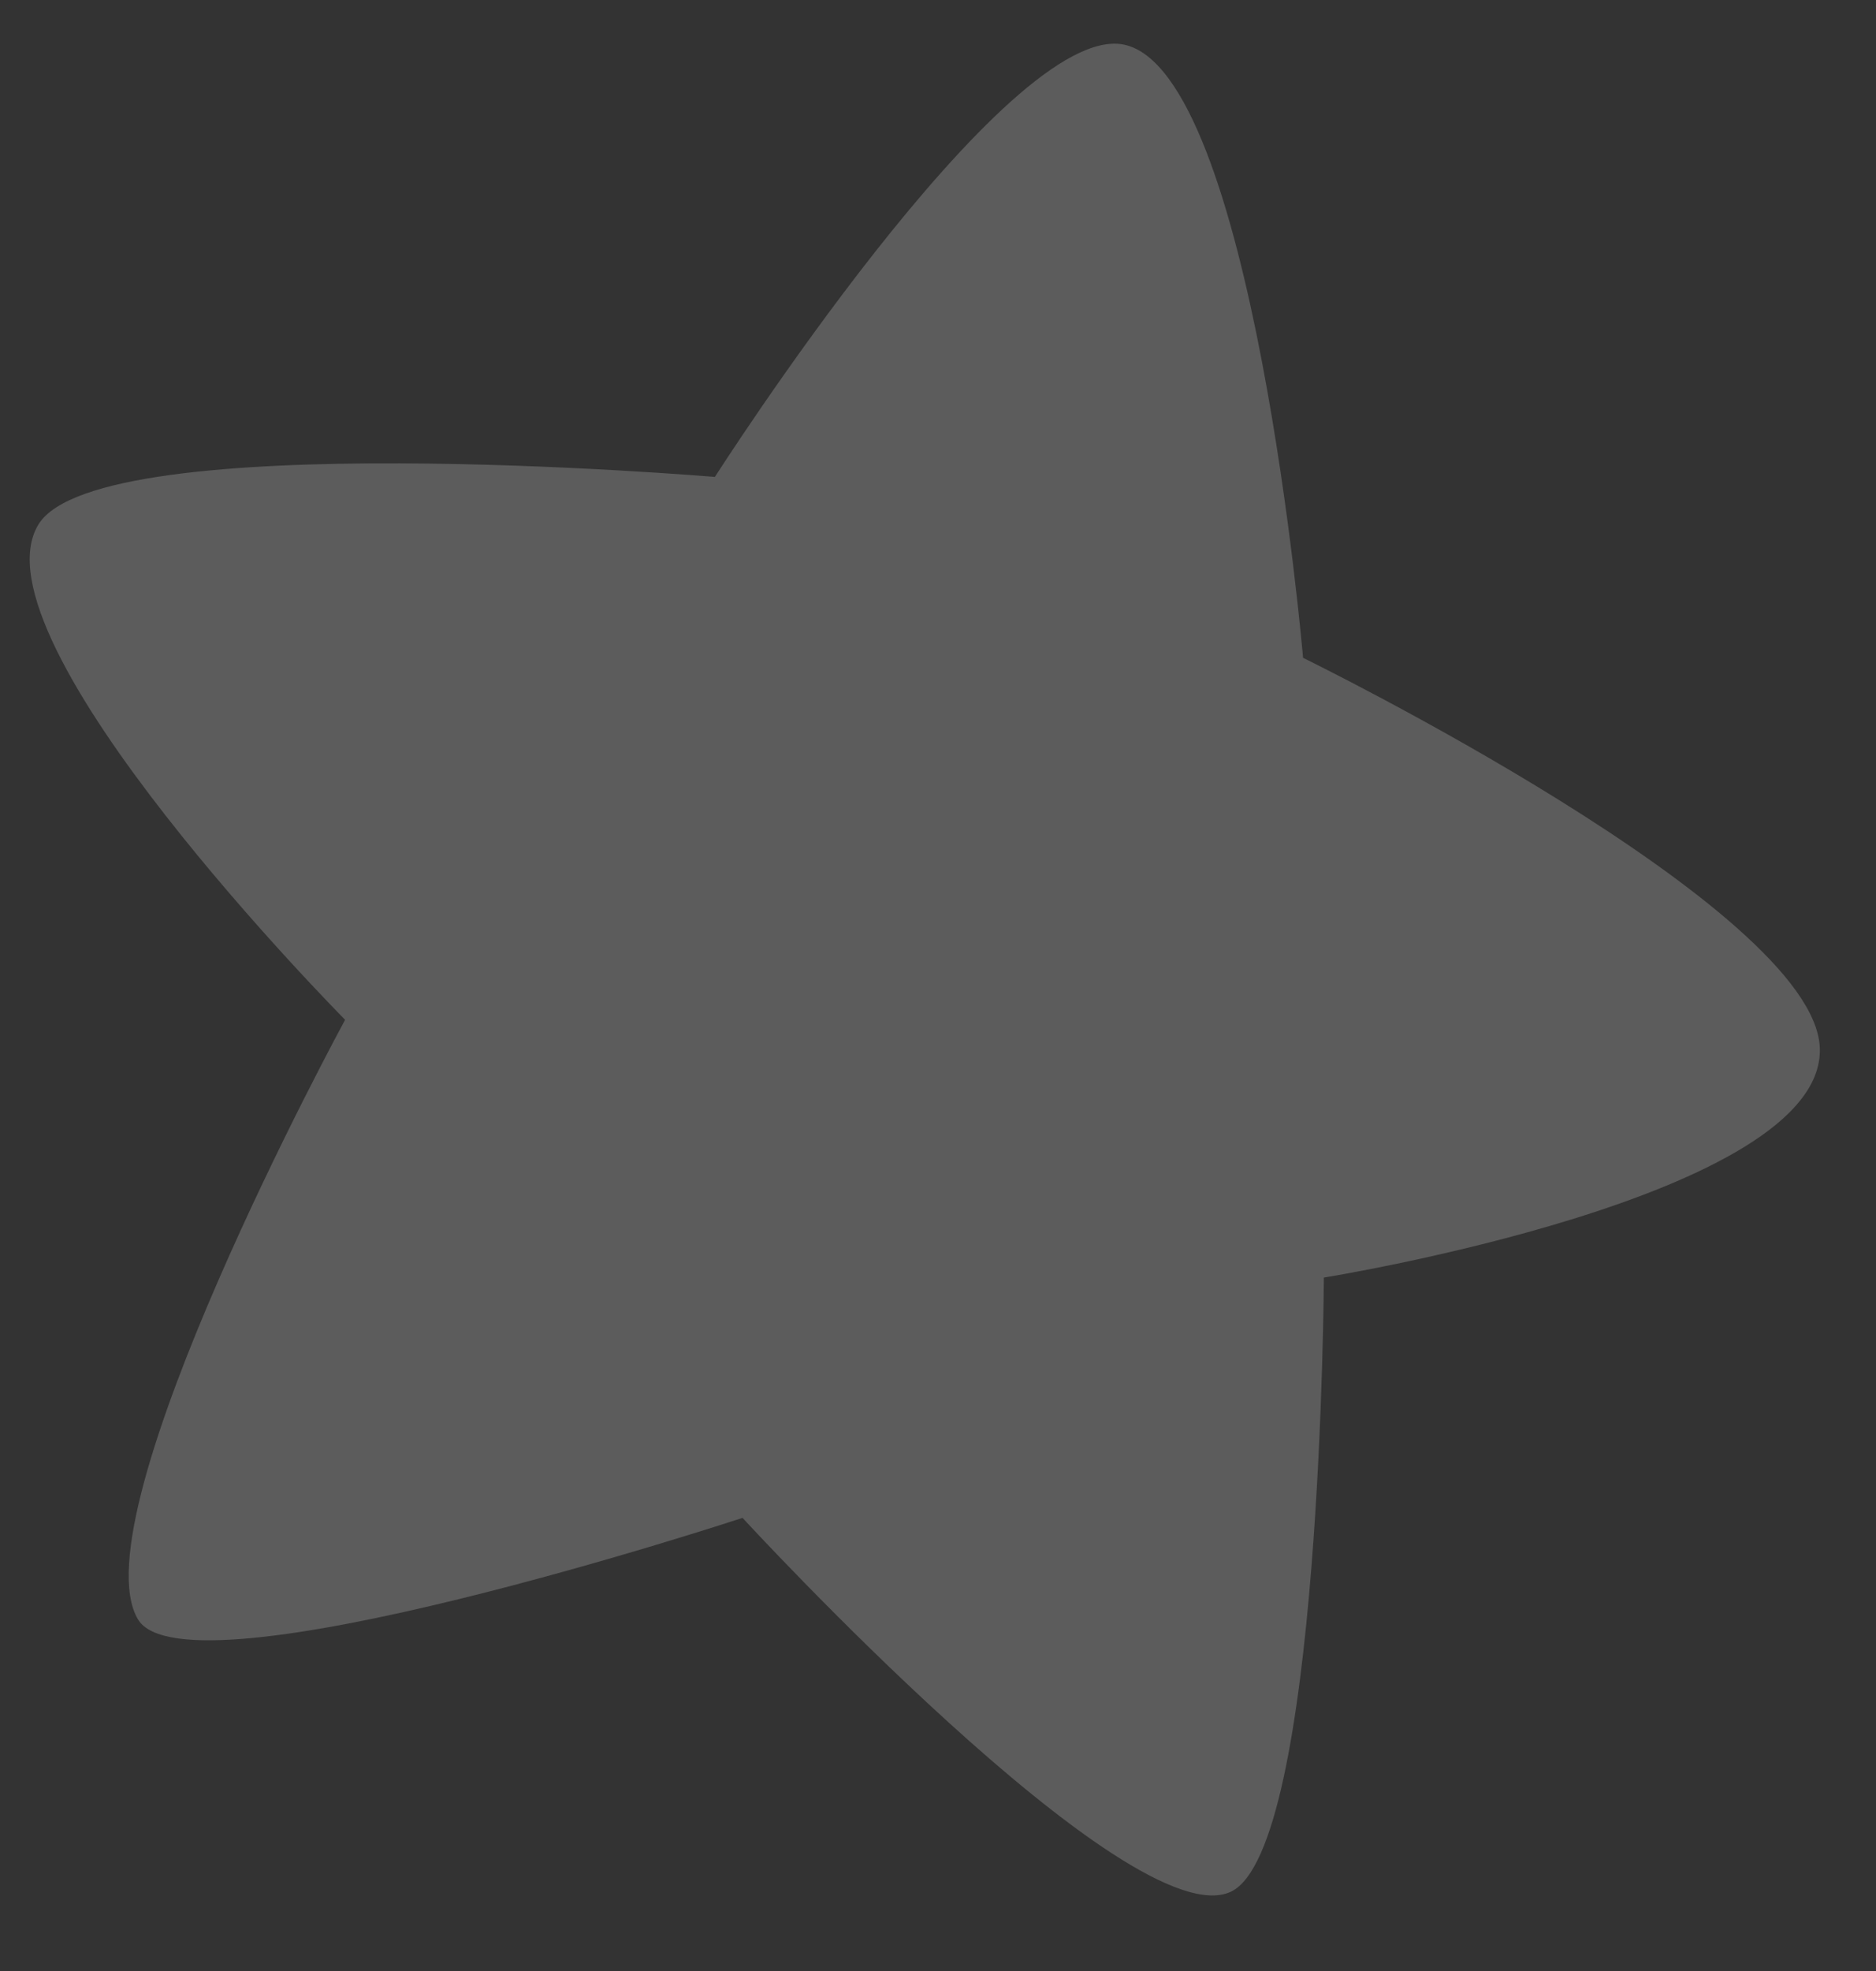 <svg xmlns="http://www.w3.org/2000/svg" xmlns:xlink="http://www.w3.org/1999/xlink" width="538.149" height="565.127" viewBox="0 0 538.149 565.127">
  <rect x="0" y="0" width="538.149" height="565.127" fill="#333333" stroke="none"/>
  <defs>
    <clipPath id="clip-path">
      <rect id="Rechteck_18" data-name="Rechteck 18" width="502.305" height="531.382" transform="translate(0 0)" fill="rgba(255,255,255,0.2)"/>
    </clipPath>
  </defs>
  <g id="Gruppe_7" data-name="Gruppe 7" transform="matrix(-0.998, 0.07, -0.07, -0.998, 538.149, 530.088)">
    <g id="Gruppe_5" data-name="Gruppe 5" transform="translate(0 0)" clip-path="url(#clip-path)">
      <path id="Pfad_12" data-name="Pfad 12" d="M139.991,352s2.592,168.5,38.884,178.867C211.988,540.331,304.6,415.513,304.6,415.513s174.979,27.219,194.421,0c22.475-31.465-77.768-147.76-77.768-147.76s86.841-136.094,71.288-167.2C480.354,76.18,317.561,117.4,317.561,117.4S215.167-10.915,185.355.75C158.637,11.2,146.471,174.432,146.471,174.432S1.3,187.393.008,230.166C-1.211,270.349,139.991,352,139.991,352" transform="translate(0 -0.001)" fill="rgba(255,255,255,0.2)"/>
    </g>
  </g>
</svg>
